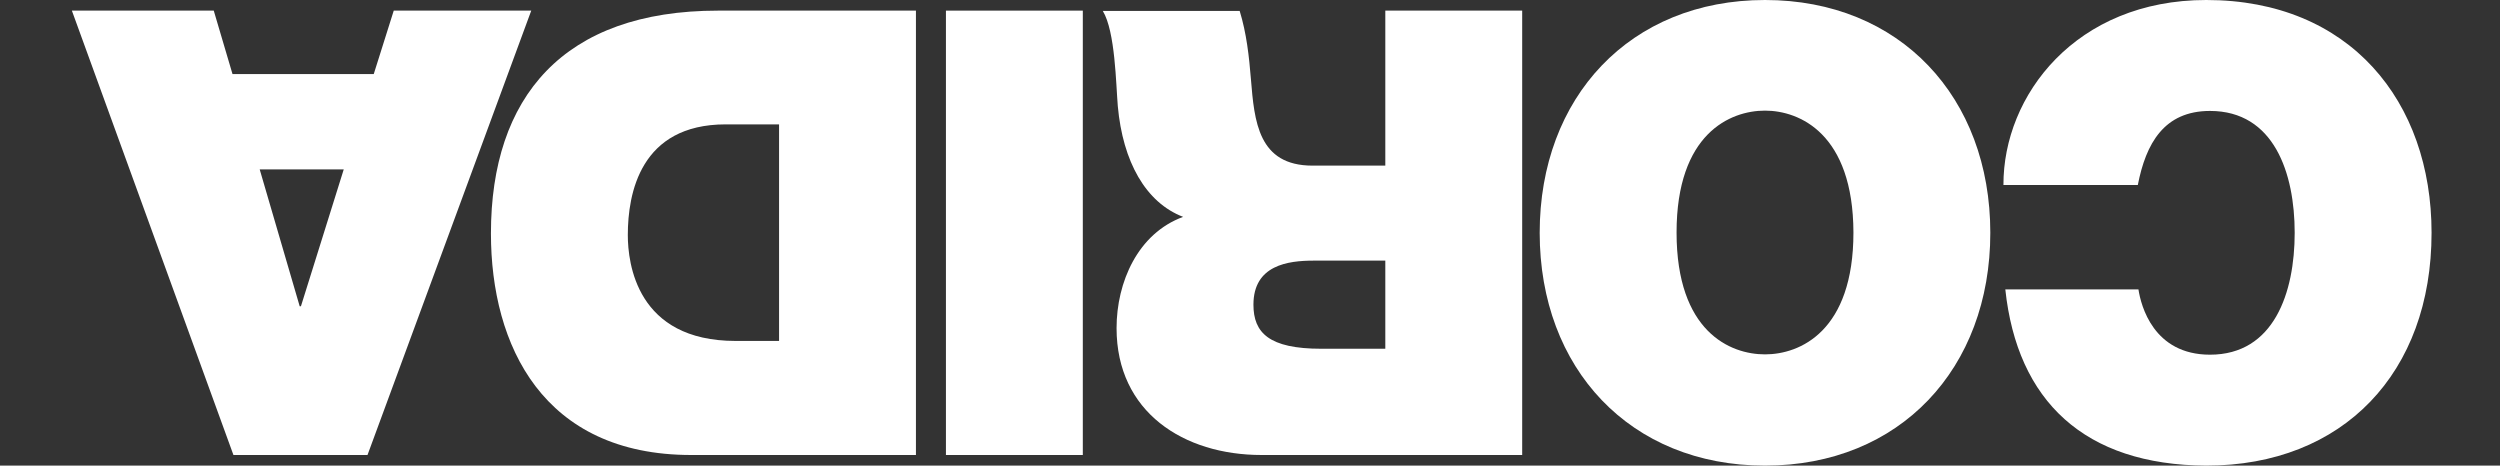 <?xml version="1.0" encoding="utf-8"?>
<!-- Generator: Adobe Illustrator 19.0.0, SVG Export Plug-In . SVG Version: 6.00 Build 0)  -->
<svg version="1.1" id="Calque_1" xmlns="http://www.w3.org/2000/svg" xmlns:xlink="http://www.w3.org/1999/xlink" x="0px" y="0px"
	 viewBox="0 0 800 149" style="enable-background:new 0 0 800 149;" xml:space="preserve">
<rect x="0" y="0" width="800" height="149" fill="#333333" stroke="none"/>
<style type="text/css">
	.st0{fill:#FFFFFF;}
</style>
<g>
	<path class="st0" d="M684.3,92.6c0.8,5.2,4.8,20.9,22.9,20.9c20.5,0,27.1-19.9,27.1-39c0-19.1-6.6-39-27.1-39
		c-14.7,0-20.5,10.4-23.1,23.7h-43C641,30.5,664.3,0,706,0c46,0,72.1,32.5,72.1,74.5c0,44.8-28.3,74.5-72.1,74.5
		c-39-0.2-60.5-20.7-64.3-56.4H684.3z"/>
	<path class="st0" d="M564.8,149c-43.2,0-72.1-31.1-72.1-74.5c0-43.4,28.9-74.5,72.1-74.5c43.2,0,72.1,31.1,72.1,74.5
		C636.9,117.9,608,149,564.8,149z M564.8,35.4c-11.2,0-28.3,7.4-28.3,39c0,31.7,17.1,39,28.3,39c11.2,0,28.3-7.4,28.3-39
		C593,42.8,575.9,35.4,564.8,35.4z"/>
	<path class="st0" d="M487.1,145.6h-83.4c-24.9,0-46.4-13.7-46.4-40.6c0-14.7,6.8-30.3,21.3-35.6c-12-4.6-19.3-17.7-20.9-35.4
		c-0.6-7-0.8-23.9-4.8-30.5h43.8c2.2,7.2,3,14.5,3.6,21.9C401.4,38.8,402.6,53,420,53h23.3V3.4h43.8V145.6z M443.3,83.4h-22.9
		c-8.2,0-19.3,1.4-19.3,14.1c0,9,5,14.1,21.7,14.1h20.5V83.4z"/>
	<path class="st0" d="M346.5,145.6h-43.8V3.4h43.8V145.6z"/>
	<path class="st0" d="M293.1,145.6h-71.9c-47.4,0-64.1-35-64.1-70.9c0-43.6,23.1-71.3,72.7-71.3h63.3V145.6z M249.3,39.8h-17.1
		c-27.3,0-31.3,22.1-31.3,35.4c0,9,2.8,33.9,34.5,33.9h13.9V39.8z"/>
	<path class="st0" d="M117.6,145.6H74.7L23,3.4h45.4l6,20.3h45.2l6.4-20.3h44L117.6,145.6z M83.1,54.2L95.9,98h0.4L110,54.2H83.1z"
		/>
</g>
</svg>
